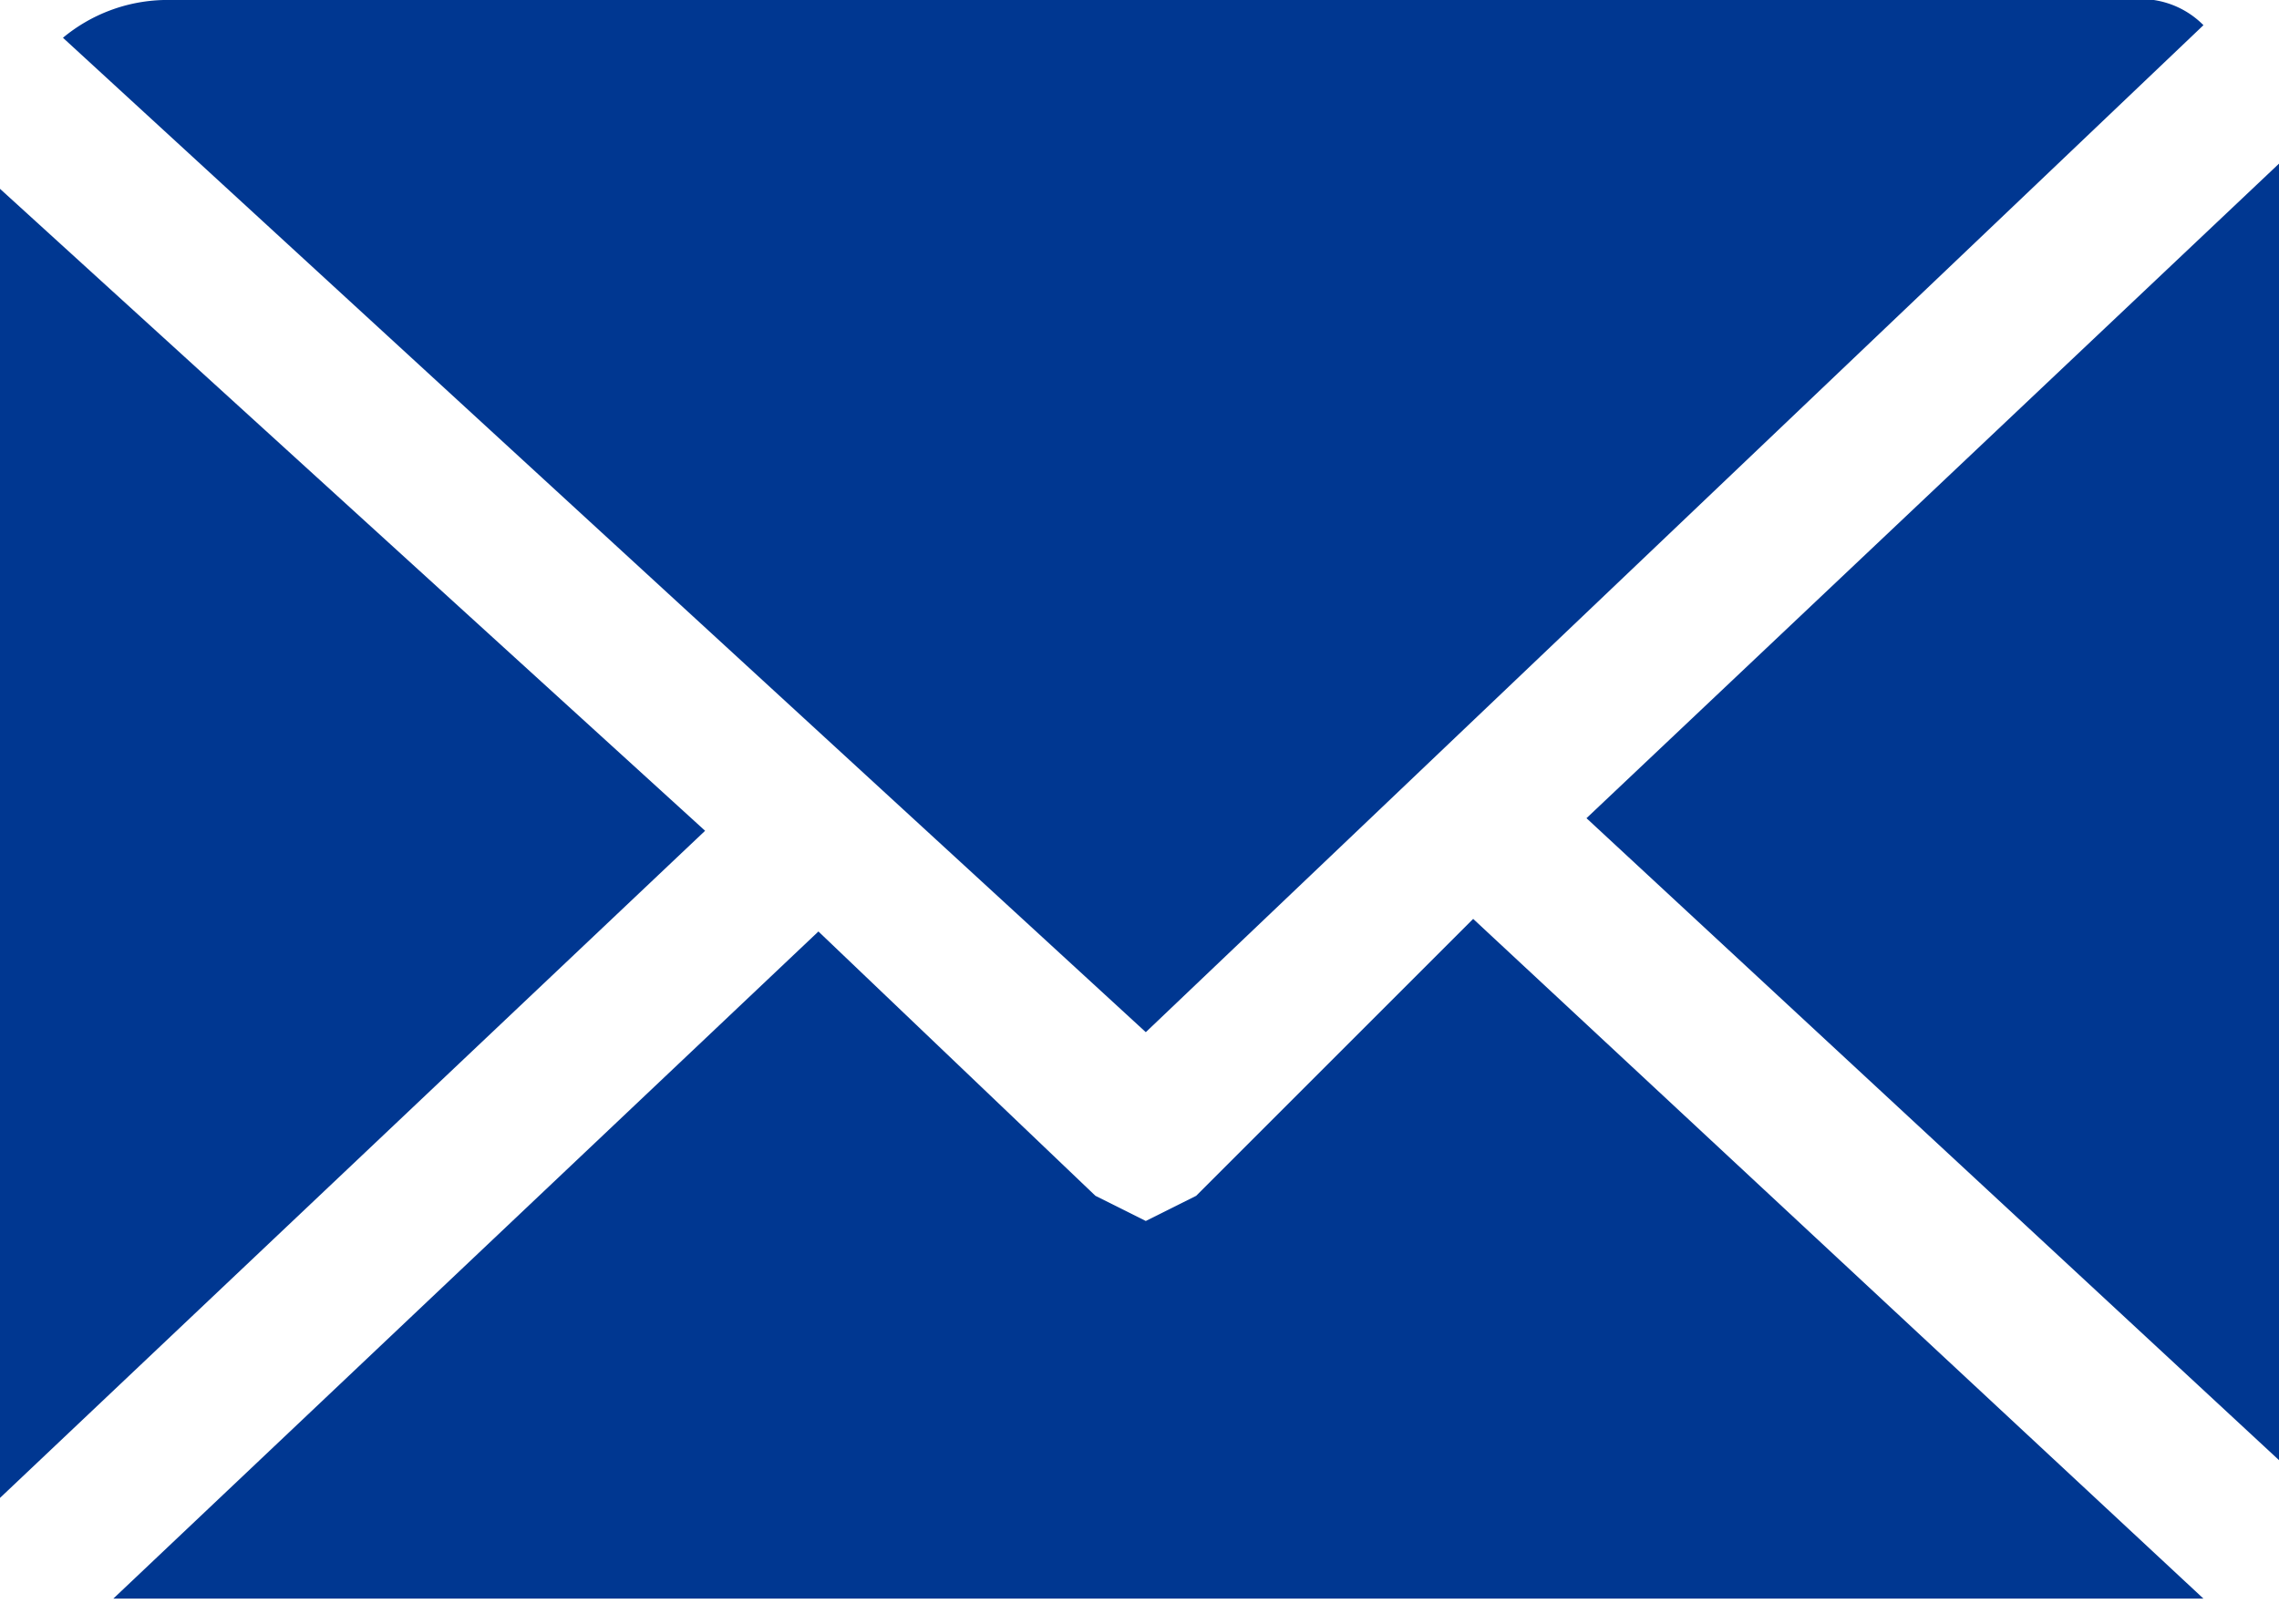 <svg id="Layer_1" data-name="Layer 1" xmlns="http://www.w3.org/2000/svg" viewBox="0 0 18.1 12.9"><defs><style>.cls-1{fill:#003791;}</style></defs><g id="Layer_1-2" data-name="Layer_1"><g id="_2489947102752" data-name=" 2489947102752"><path class="cls-1" d="M18,1.4h0L12.5,6.6,18,11.7h0Z" transform="translate(0.1 -0.1)"/><path class="cls-1" d="M11.6,7.4,9.4,9.6,9,9.8l-.4-.2L6.4,7.5.8,12.8H17.4Z" transform="translate(0.1 -0.1)"/><path class="cls-1" d="M9,8.3l8.4-8a.7.7,0,0,0-.6-.2H1.2A1.3,1.3,0,0,0,.4.4Z" transform="translate(0.1 -0.1)"/><path class="cls-1" d="M-.1,1.6V12L5.5,6.7Z" transform="translate(0.1 -0.1)"/></g></g></svg>
